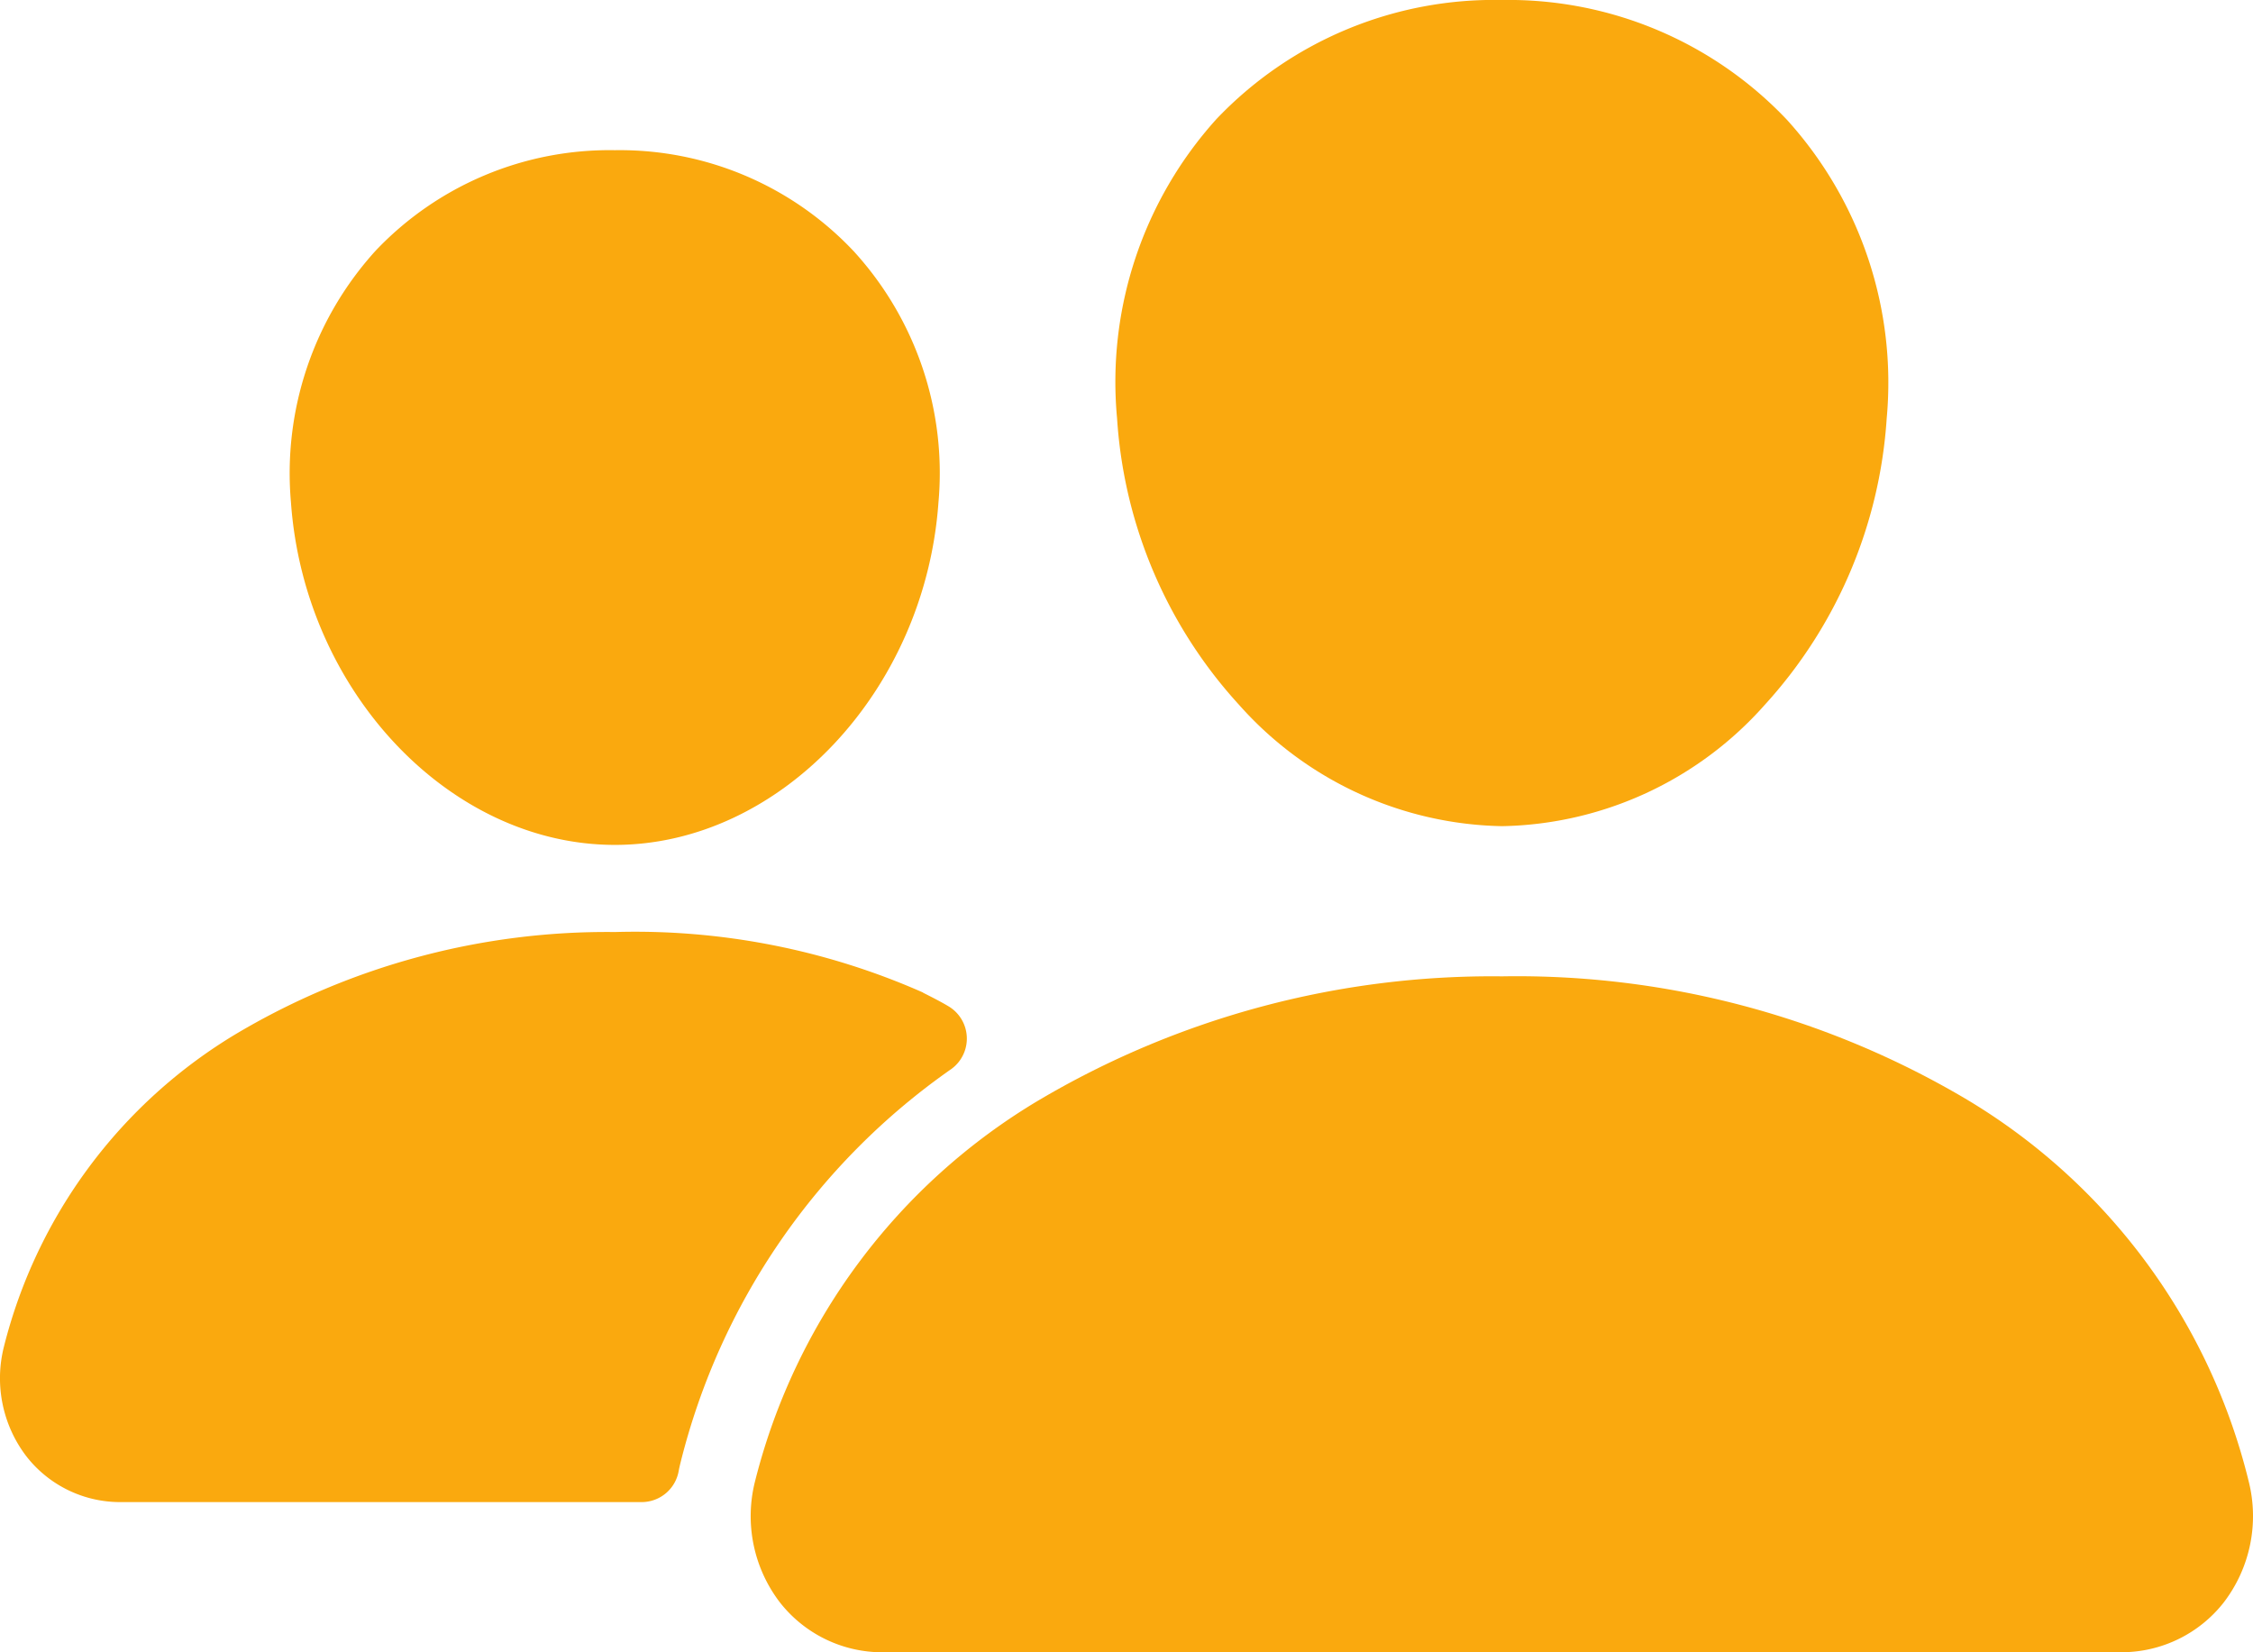 <svg id="people" xmlns="http://www.w3.org/2000/svg" width="51.591" height="37.833" viewBox="0 0 51.591 37.833">
  <path id="Path_525" data-name="Path 525" d="M26.682,24.542a8.253,8.253,0,0,1-6.02-2.777,10.731,10.731,0,0,1-2.794-6.556A8.979,8.979,0,0,1,20.14,8.355a8.774,8.774,0,0,1,6.542-2.73,8.78,8.78,0,0,1,6.524,2.742,8.958,8.958,0,0,1,2.285,6.839A10.76,10.76,0,0,1,32.7,21.763,8.232,8.232,0,0,1,26.682,24.542ZM33.776,15.083Z" transform="translate(7.712 -5.625)" fill="#faa90e"/>
  <path id="Path_526" data-name="Path 526" d="M43.741,35.727H15.4a2.978,2.978,0,0,1-2.365-1.146,3.248,3.248,0,0,1-.566-2.771,14.168,14.168,0,0,1,6.483-8.715A20.39,20.39,0,0,1,29.573,20.25a20.2,20.2,0,0,1,10.61,2.8,14.086,14.086,0,0,1,6.489,8.765,3.253,3.253,0,0,1-.572,2.771,2.975,2.975,0,0,1-2.359,1.14Z" transform="translate(4.821 2.106)" fill="#faa90e"/>
  <path id="Path_527" data-name="Path 527" d="M12.908,23.782c-3.782,0-7.108-3.517-7.417-7.839A7.577,7.577,0,0,1,7.426,10.18a7.381,7.381,0,0,1,5.482-2.305,7.354,7.354,0,0,1,5.474,2.319,7.523,7.523,0,0,1,1.935,5.752c-.309,4.321-3.634,7.836-7.409,7.836Z" transform="translate(1.172 -4.436)" fill="#faa90e"/>
  <path id="Path_528" data-name="Path 528" d="M22.263,20.972a16.306,16.306,0,0,0-7.056-1.386,16.628,16.628,0,0,0-8.66,2.323A11.664,11.664,0,0,0,1.215,29.08a2.944,2.944,0,0,0,.515,2.512,2.721,2.721,0,0,0,2.158,1.047H15.82a.861.861,0,0,0,.845-.706c.012-.067.028-.136.044-.2a15.568,15.568,0,0,1,6.2-9.01.861.861,0,0,0-.067-1.438c-.168-.1-.362-.2-.582-.31Z" transform="translate(-1.125 1.755)" fill="#faa90e"/>
</svg>
